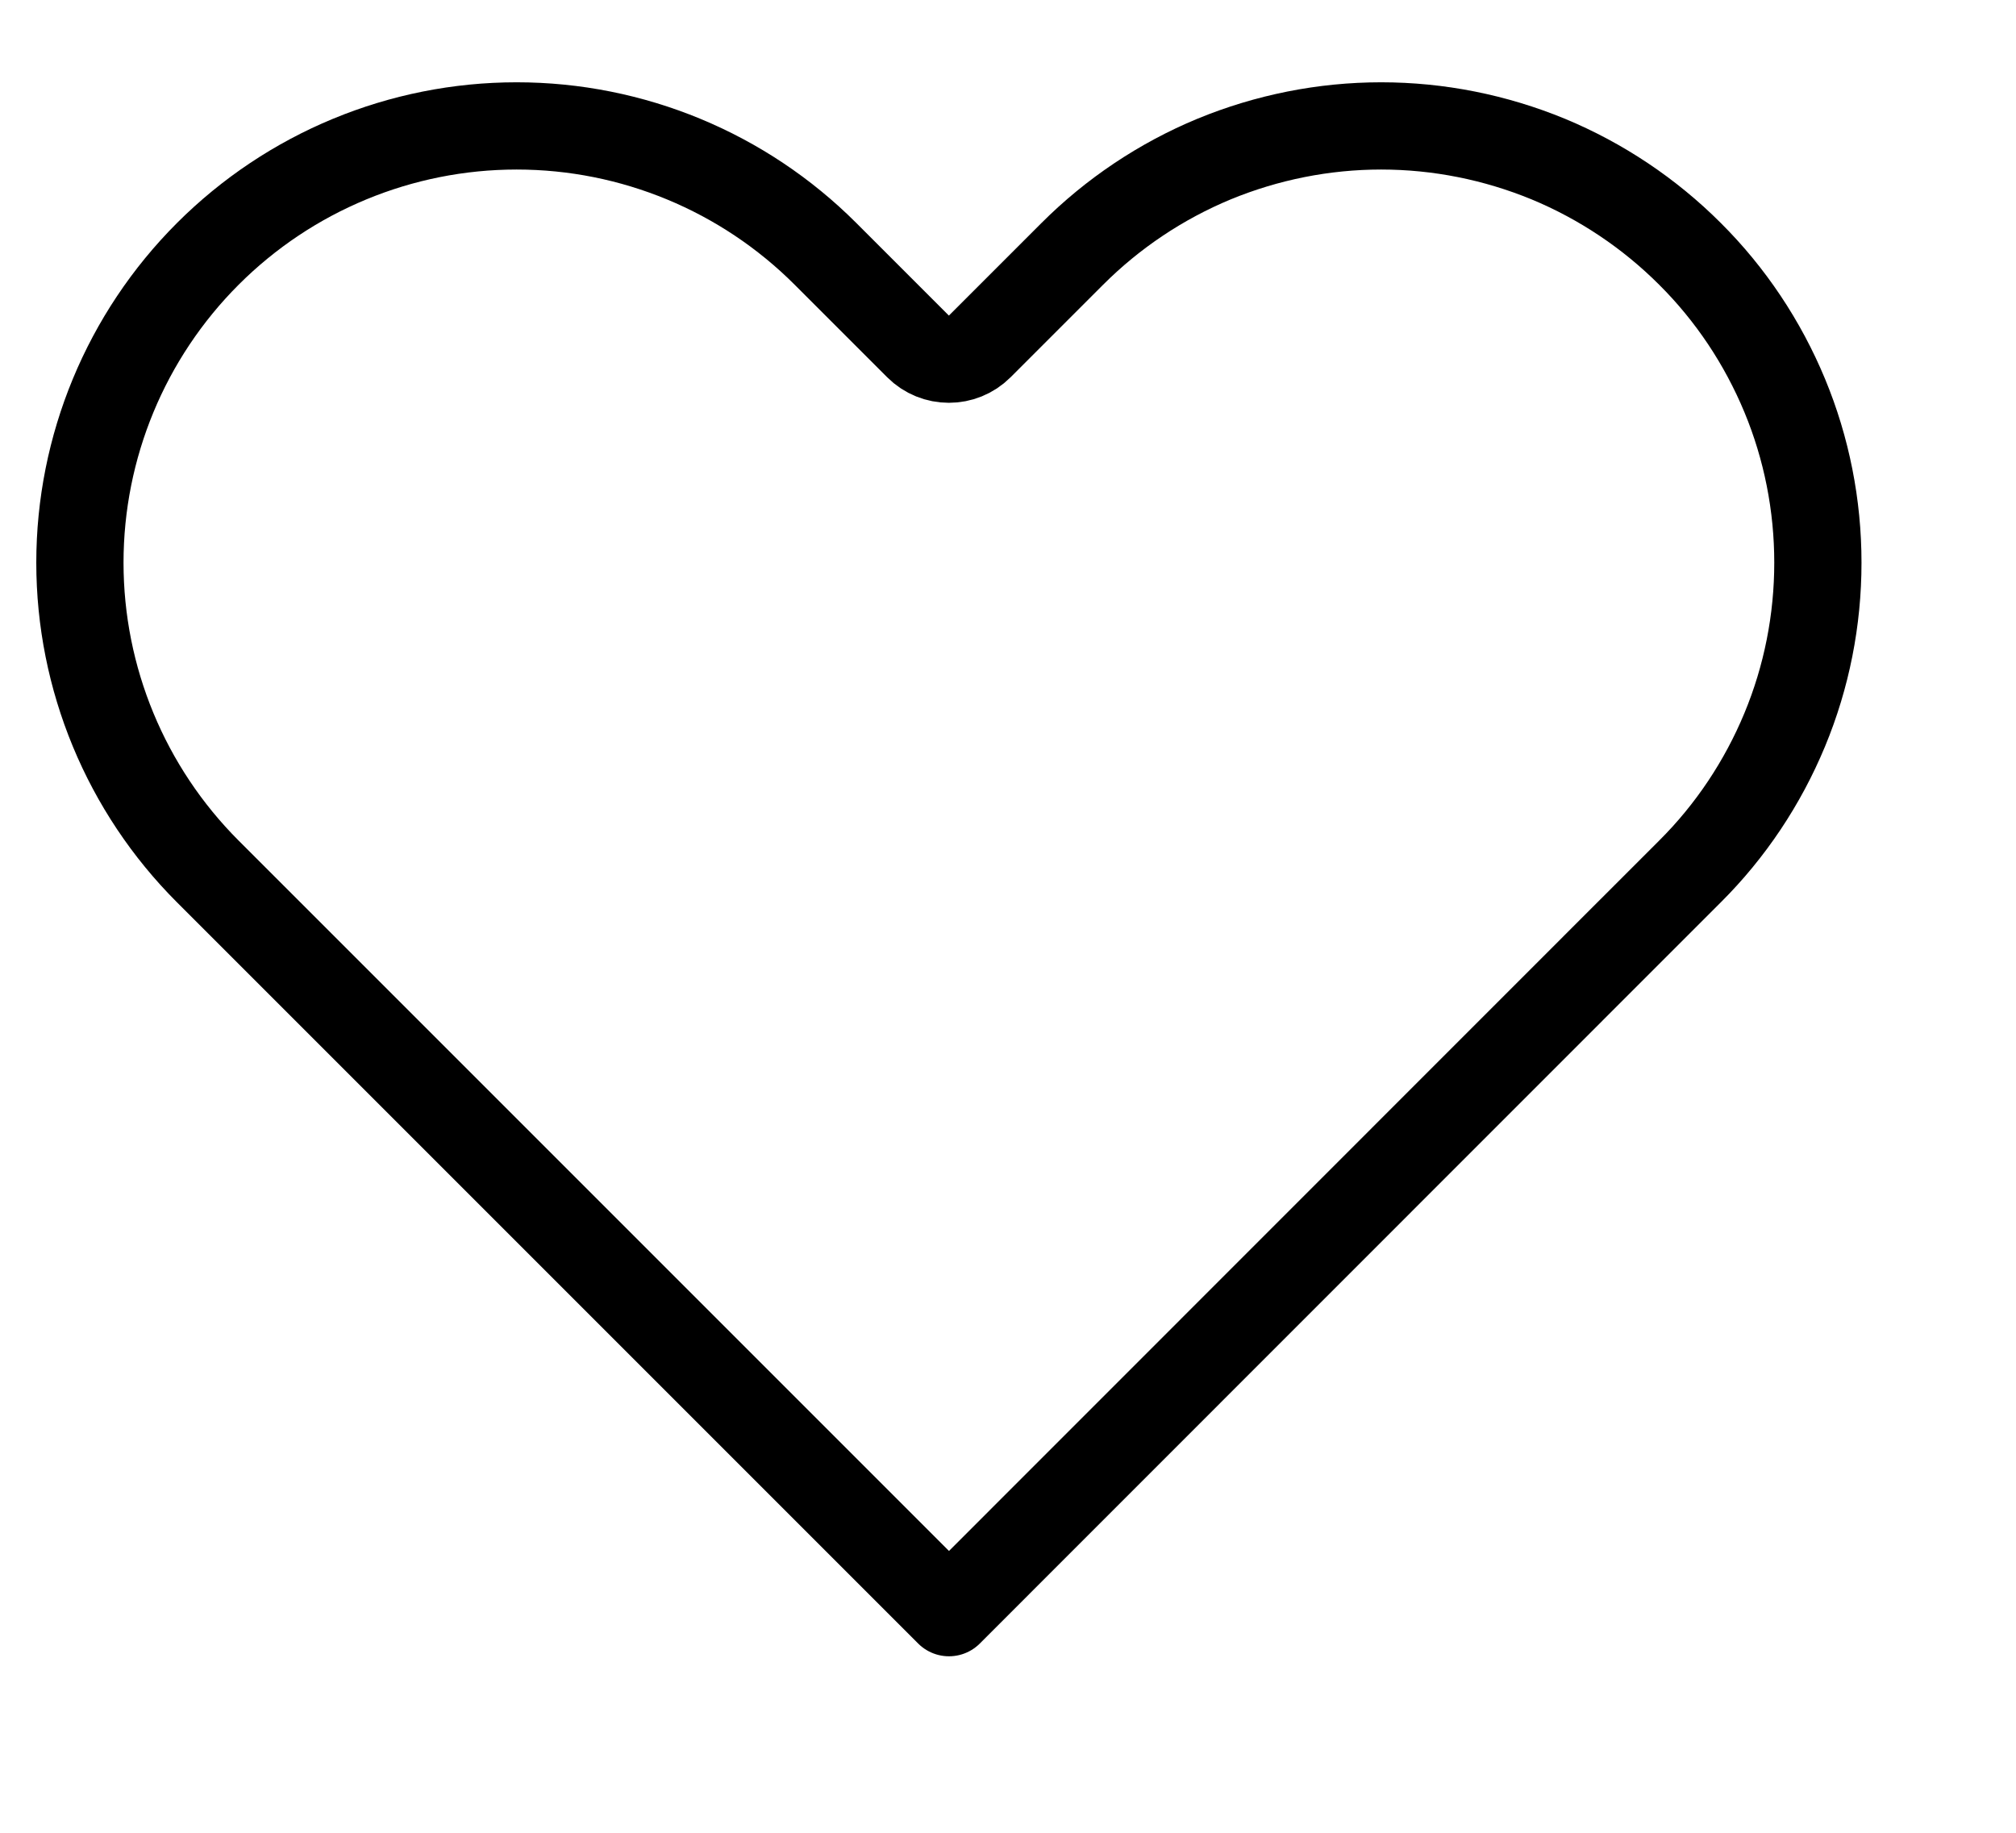 <svg width="11" height="10" viewBox="0 0 11 10" fill="none" xmlns="http://www.w3.org/2000/svg">
<path d="M9.221 1.385L9.221 1.385C9.443 1.606 9.618 1.869 9.738 2.158C9.858 2.447 9.919 2.757 9.919 3.07C9.919 3.383 9.858 3.693 9.738 3.982C9.618 4.271 9.443 4.534 9.221 4.755L9.221 4.755L8.716 5.26L5.178 8.799L1.639 5.26L1.134 4.755C0.687 4.308 0.436 3.702 0.436 3.07C0.436 2.438 0.687 1.832 1.134 1.385C1.581 0.938 2.187 0.687 2.819 0.687C3.451 0.687 4.057 0.938 4.504 1.385L5.009 1.89C5.102 1.983 5.253 1.983 5.346 1.89L5.851 1.385L5.851 1.385C6.072 1.164 6.335 0.988 6.624 0.868C6.913 0.749 7.223 0.687 7.536 0.687C7.849 0.687 8.159 0.749 8.448 0.868C8.737 0.988 9 1.164 9.221 1.385Z" stroke="black" stroke-width="0.476" stroke-linecap="round" stroke-linejoin="round"/>
</svg>
